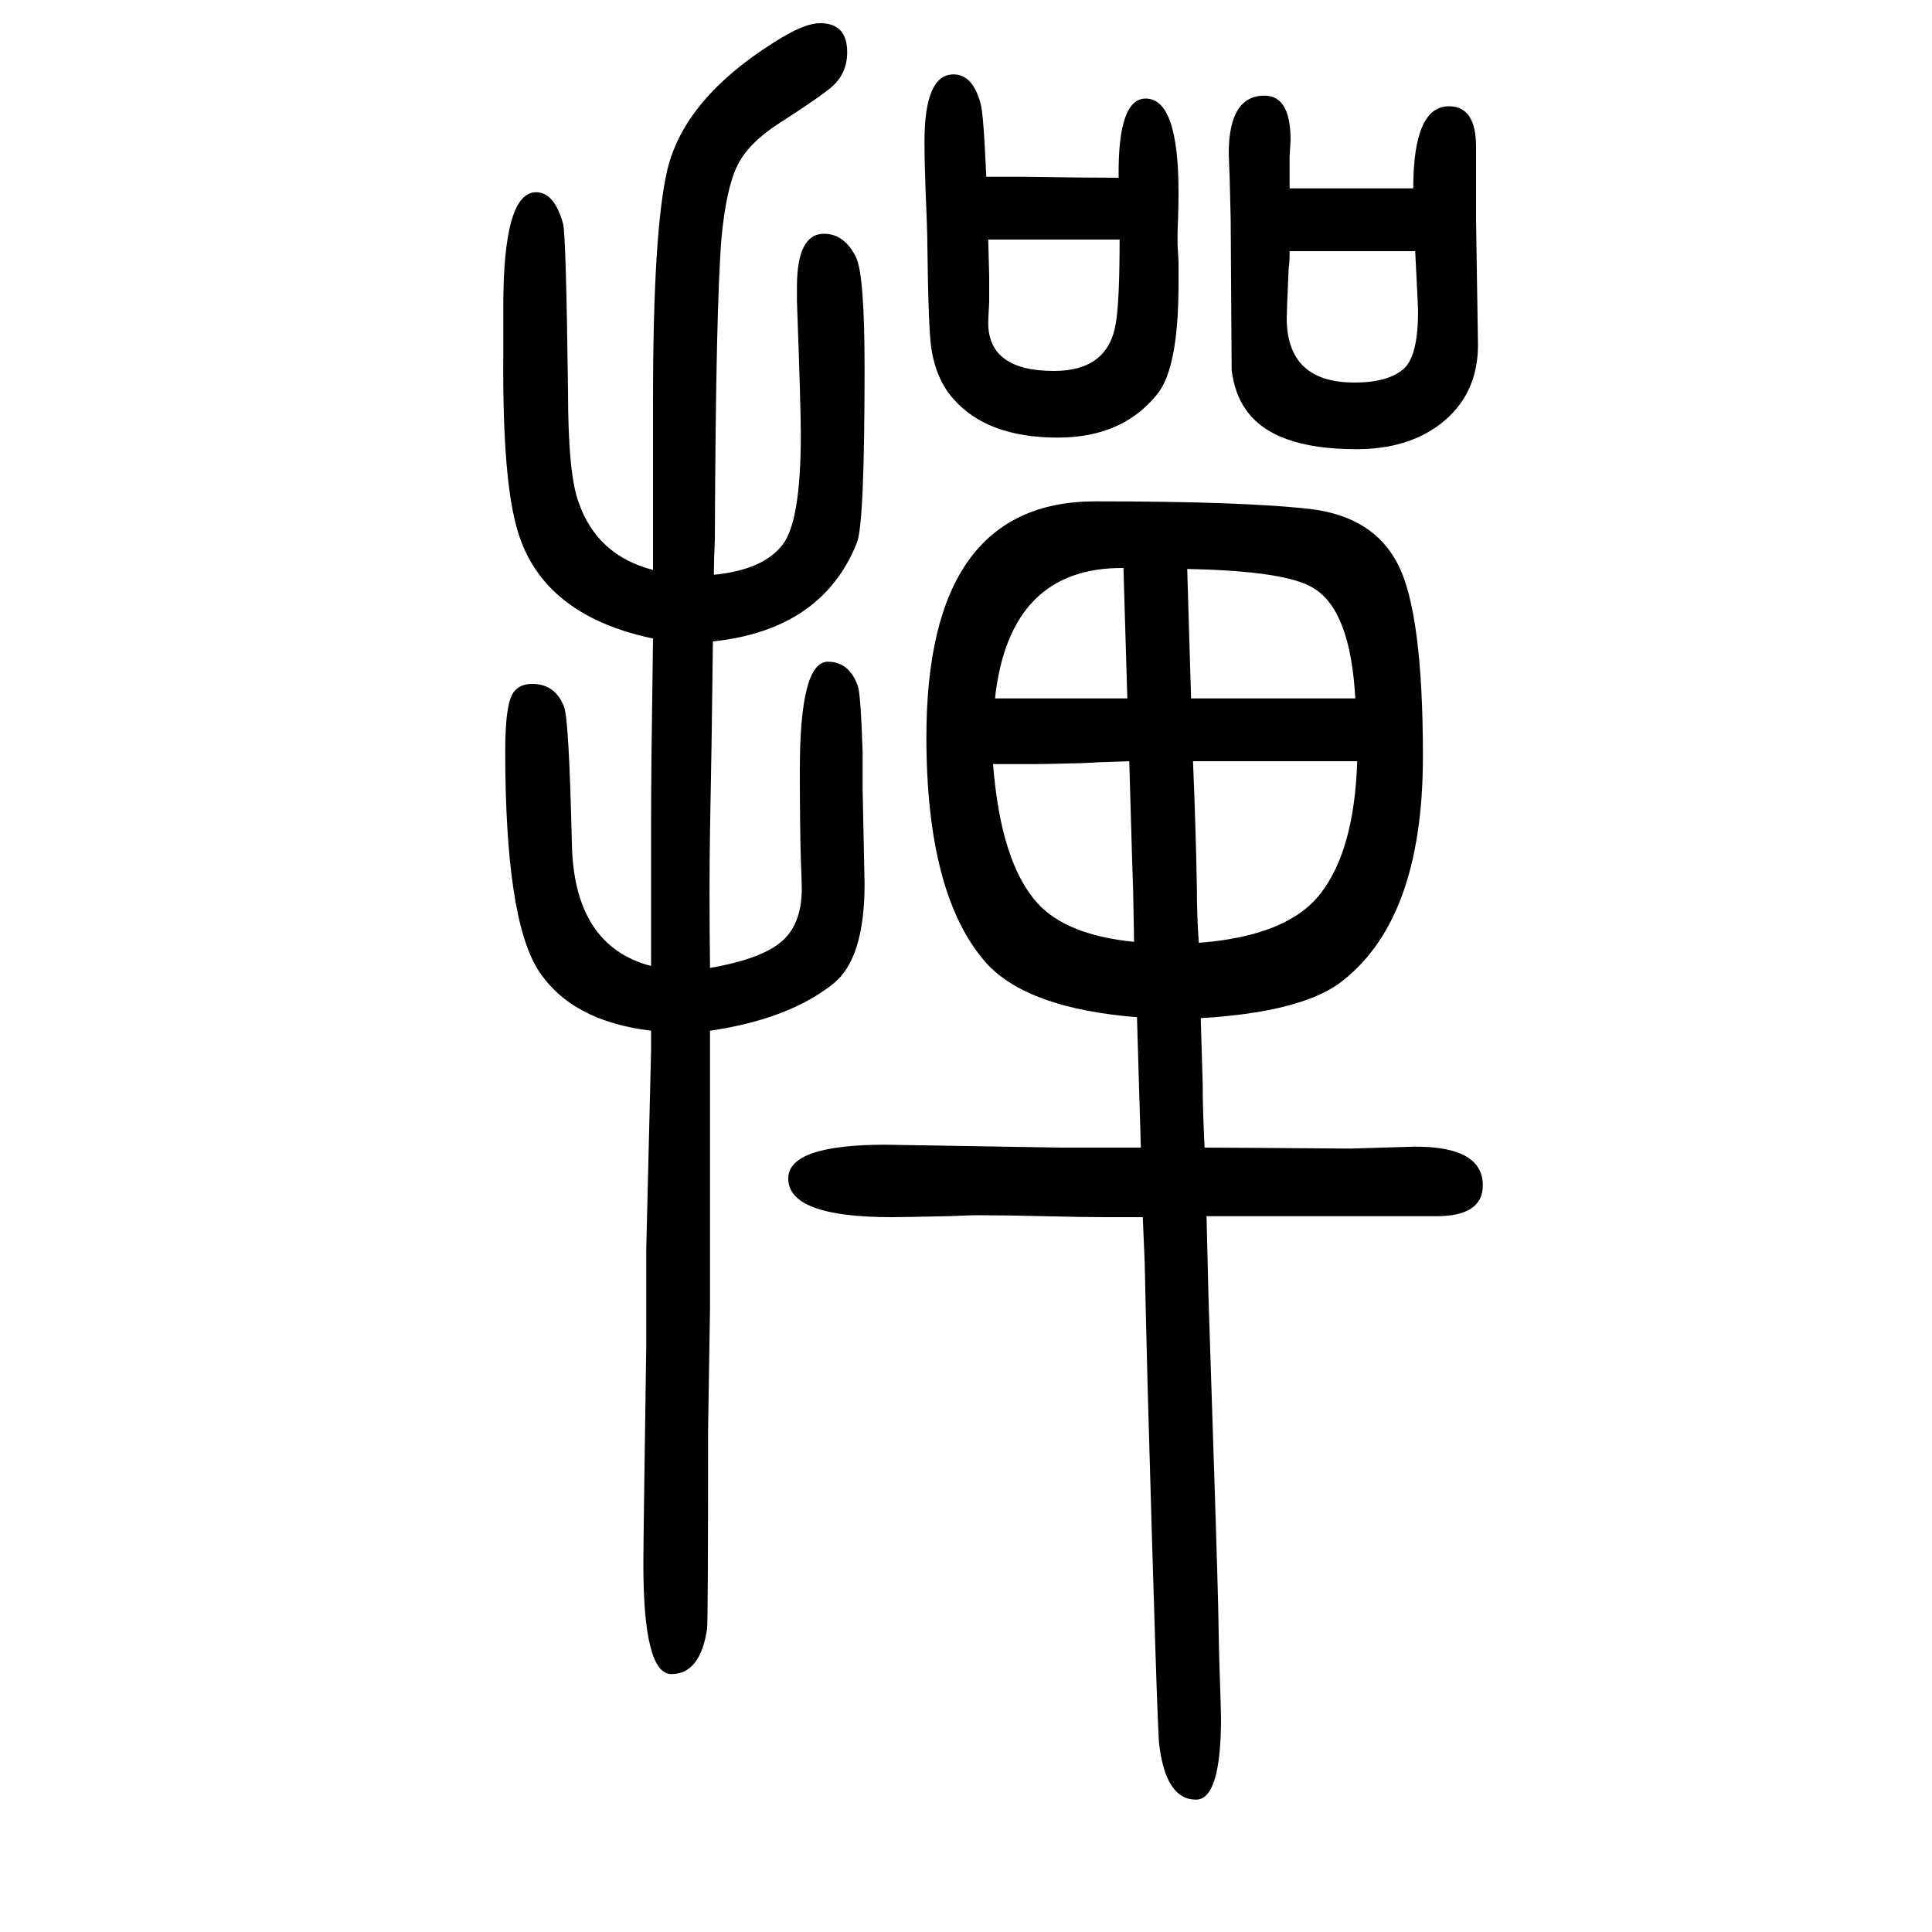 <svg xmlns="http://www.w3.org/2000/svg" xmlns:xlink="http://www.w3.org/1999/xlink" height="100" width="100" version="1.1"><path d="M1249 391q1 -39 2 -83q2 -60 7 -216l2 -66q1 -29 2 -88q2 -61 2 -66q0 -85 -26 -85q-31 0 -38 57q-2 15 -12 371l-2 82l-1 46l-2 47h-36q-27 0 -66 1q-40 1 -70 1q-5 0 -30 -1q-46 -1 -58 -1q-107 0 -107 40q0 35 101 35l181 -3h26h57l-4 135q-113 9 -156 56
q-62 70 -62 234q0 244 175 244q154 0 223 -8q65 -8 90 -57q26 -50 26 -199q0 -172 -88 -236q-42 -29 -142 -35q1 -34 2 -67q0 -28 2 -67q22 0 151 -1l67 2q70 0 70 -40q0 -32 -48 -32h-50h-116h-72zM1241 674q92 7 126 51q35 45 38 137h-33h-15h-84h-12h-26q3 -73 4 -131
q0 -29 2 -57zM1174 675l-1 54l-1 30l-3 103q-33 -1 -49 -2q-39 -1 -49 -1h-10h-33q8 -102 46 -144q30 -33 100 -40zM1163 1062q-118 1 -133 -135h42h19h24h52zM1229 1061l4 -134h60h53h17h40q-5 91 -43 114q-28 18 -131 20zM1021 1467h30h10q63 -1 97 -1q-1 82 28 82
q34 0 34 -97q0 -19 -1 -42v-12t1 -18v-23q0 -87 -22 -114q-36 -45 -103 -45q-73 0 -108 40q-18 20 -23 53q-3 21 -4 107q0 13 -2 60q-1 28 -1 46q0 70 30 70q20 0 28 -30q3 -8 6 -76zM1023 1402q1 -33 1 -37v-28q-1 -17 -1 -21q0 -50 68 -50q56 0 64 49q4 22 4 87h-91h-23
h-22zM1335 1455h30h10h88q0 85 37 85q28 0 28 -42v-75l2 -130q0 -52 -39 -82q-34 -26 -87 -26q-87 0 -115 42q-11 16 -14 40q0 4 -1 156l-1 41l-1 27q0 60 37 60q27 0 27 -46l-1 -17v-33zM1335 1390q0 -12 -1 -18q-2 -46 -2 -51q0 -67 70 -67q36 0 52 15q14 14 14 59
q0 3 -3 62h-59h-24h-24h-23zM735 648q58 10 78 31q17 18 17 51q0 6 -1 31q-1 34 -1 92q0 112 29 112q22 0 31 -25q3 -8 5 -69v-39l2 -97q0 -77 -32 -103q-46 -37 -128 -49v-41v-37v-209l-2 -127q0 -193 -1 -205q-7 -47 -37 -47q-29 0 -29 114q0 23 3 226v100l5 206v20
q-83 10 -117 63q-34 54 -34 227q0 52 10 62q6 7 18 7q24 0 33 -24q5 -13 8 -141q2 -106 82 -127v104v47q0 53 2 188q-114 24 -140 111q-16 52 -15 182v51q0 118 34 118q19 0 28 -33q3 -14 5 -172q0 -87 11 -116q19 -55 77 -70v120v56q0 176 15 239q18 73 110 131
q31 20 48 20q28 0 28 -30q0 -22 -16 -36q-13 -11 -55 -38q-31 -20 -42.5 -43t-16.5 -74q-6 -71 -7 -313q-1 -22 -1 -37q51 5 71 31q19 24 19 114q0 29 -4 138v15q0 55 28 55q21 0 33 -24q9 -18 9 -115q0 -162 -8 -181q-36 -90 -149 -102q-1 -95 -3 -197q-1 -55 0 -141z" style="" transform="scale(0.05 -0.05) translate(0 -1650)"/></svg>